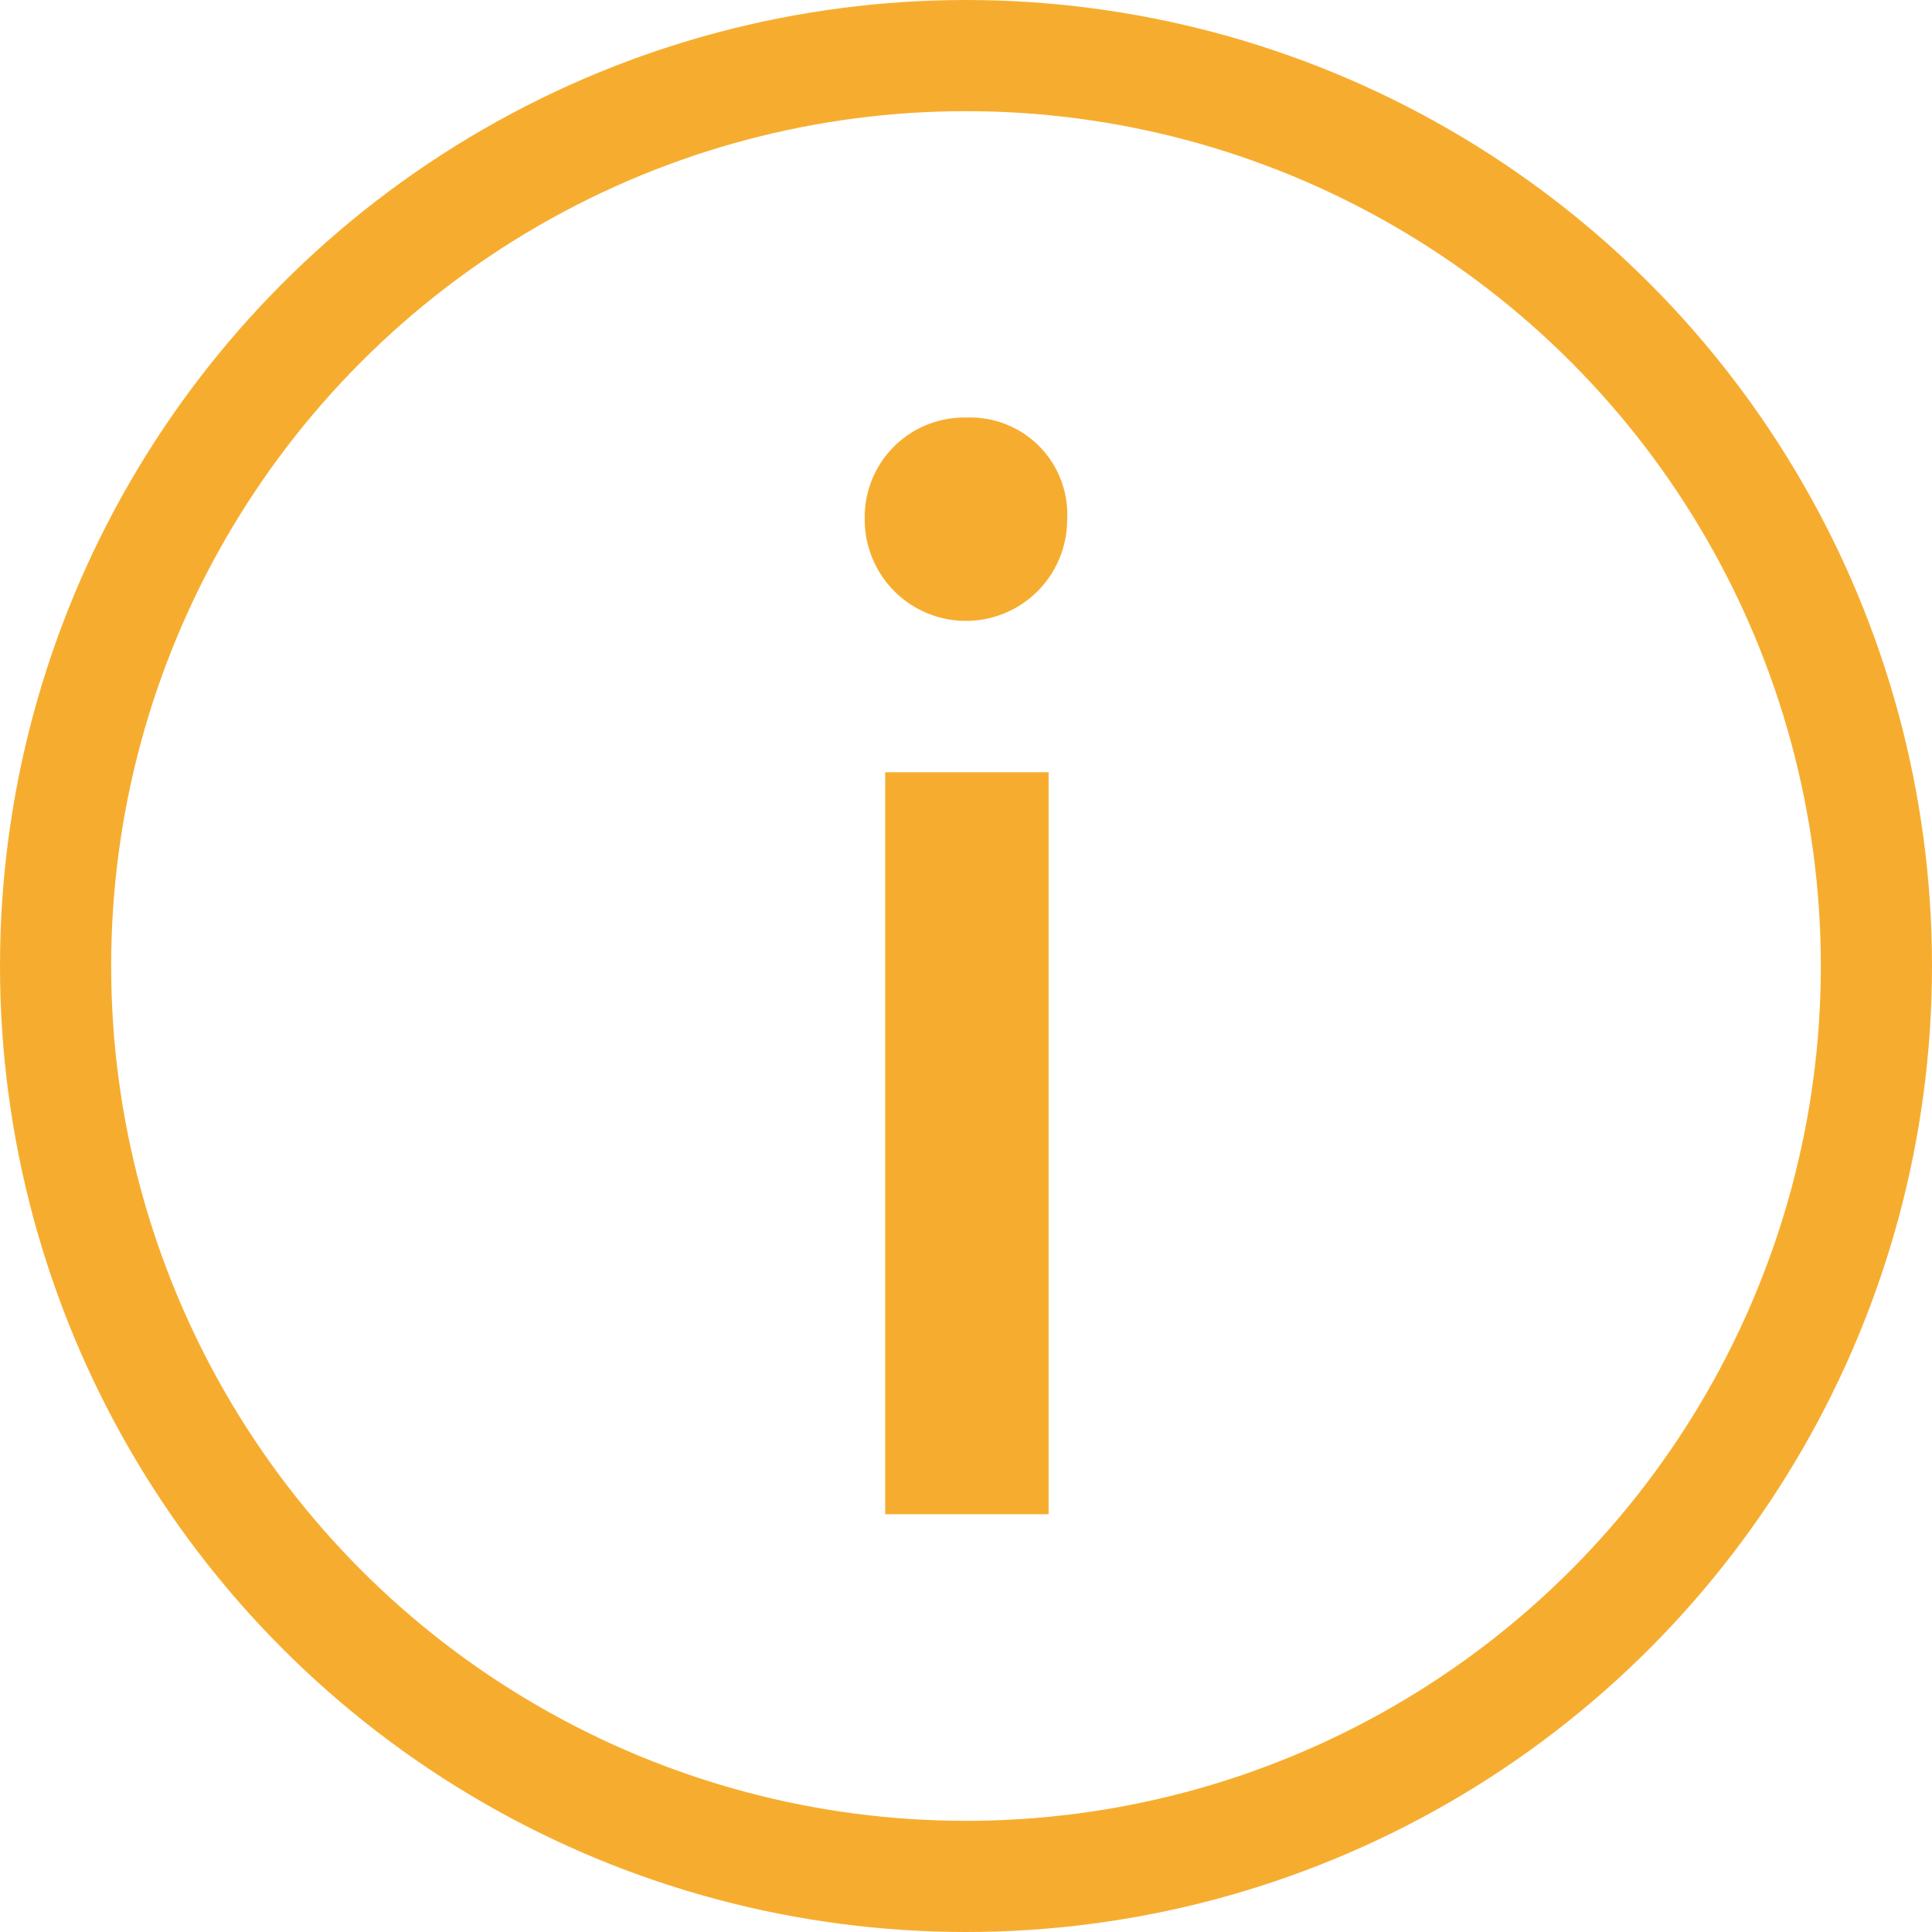 <svg xmlns="http://www.w3.org/2000/svg" xmlns:xlink="http://www.w3.org/1999/xlink" width="69.52" height="69.52" viewBox="0 0 69.52 69.52">
  <defs>
    <clipPath id="clip-path">
      <rect id="Rectangle_25" data-name="Rectangle 25" width="69.52" height="69.52" transform="translate(0 0)" fill="none"/>
    </clipPath>
  </defs>
  <g id="Group_32" data-name="Group 32" transform="translate(0 0)">
    <g id="Group_9" data-name="Group 9" clip-path="url(#clip-path)">
      <circle id="Ellipse_1" data-name="Ellipse 1" cx="32.76" cy="32.76" r="32.76" transform="translate(2 2)" fill="none" stroke="#F6AD2F" stroke-miterlimit="10" stroke-width="4"/>
      <path id="Path_19" data-name="Path 19" d="M38.4,18.7a3.642,3.642,0,0,1-7.284,0,3.583,3.583,0,0,1,3.675-3.675A3.49,3.49,0,0,1,38.4,18.7m-6.548,9.087h5.88v26.7h-5.88Z" fill="#F6AD2F"/>
    </g>
  </g>
</svg>
